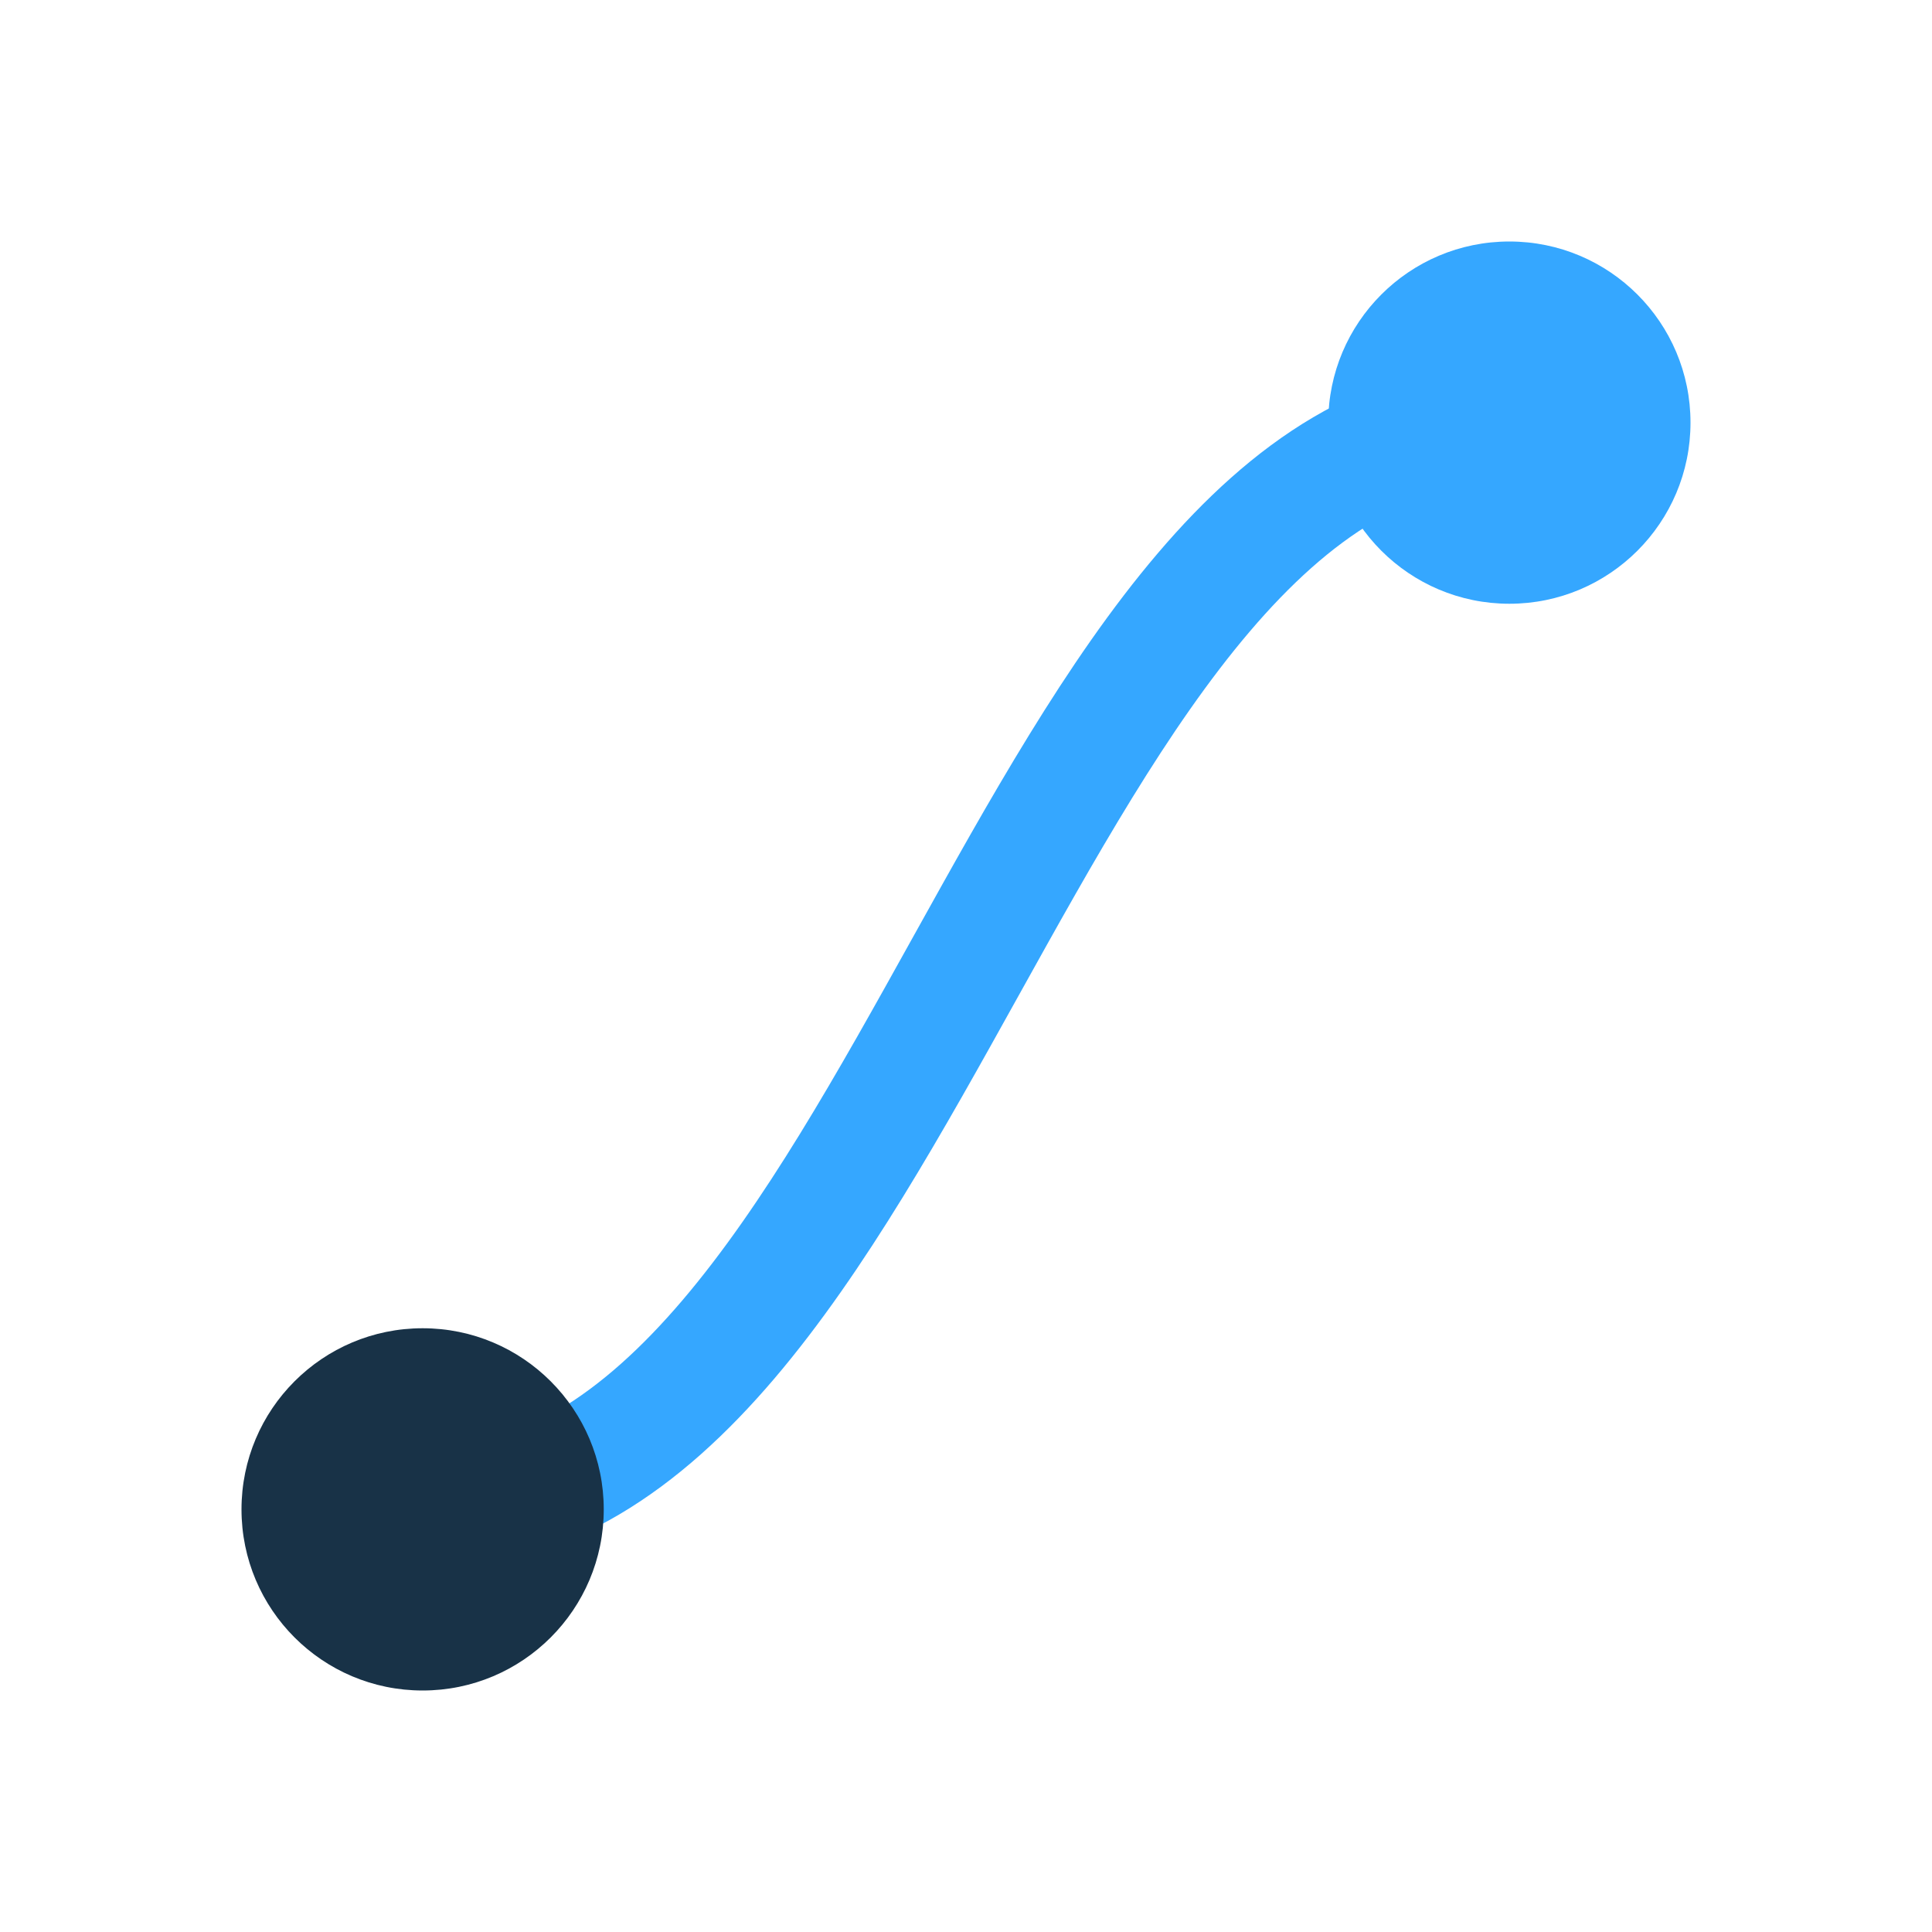 <?xml version="1.0" encoding="UTF-8"?>
<svg xmlns="http://www.w3.org/2000/svg" width="32" height="32" viewBox="0 0 32 32"><path d="M7 25c8 0 10-18 18-18" stroke="#35A7FF" stroke-width="2" fill="none"/><circle cx="25" cy="7" r="3" fill="#35A7FF"/><circle cx="7" cy="25" r="3" fill="#183247"/></svg>